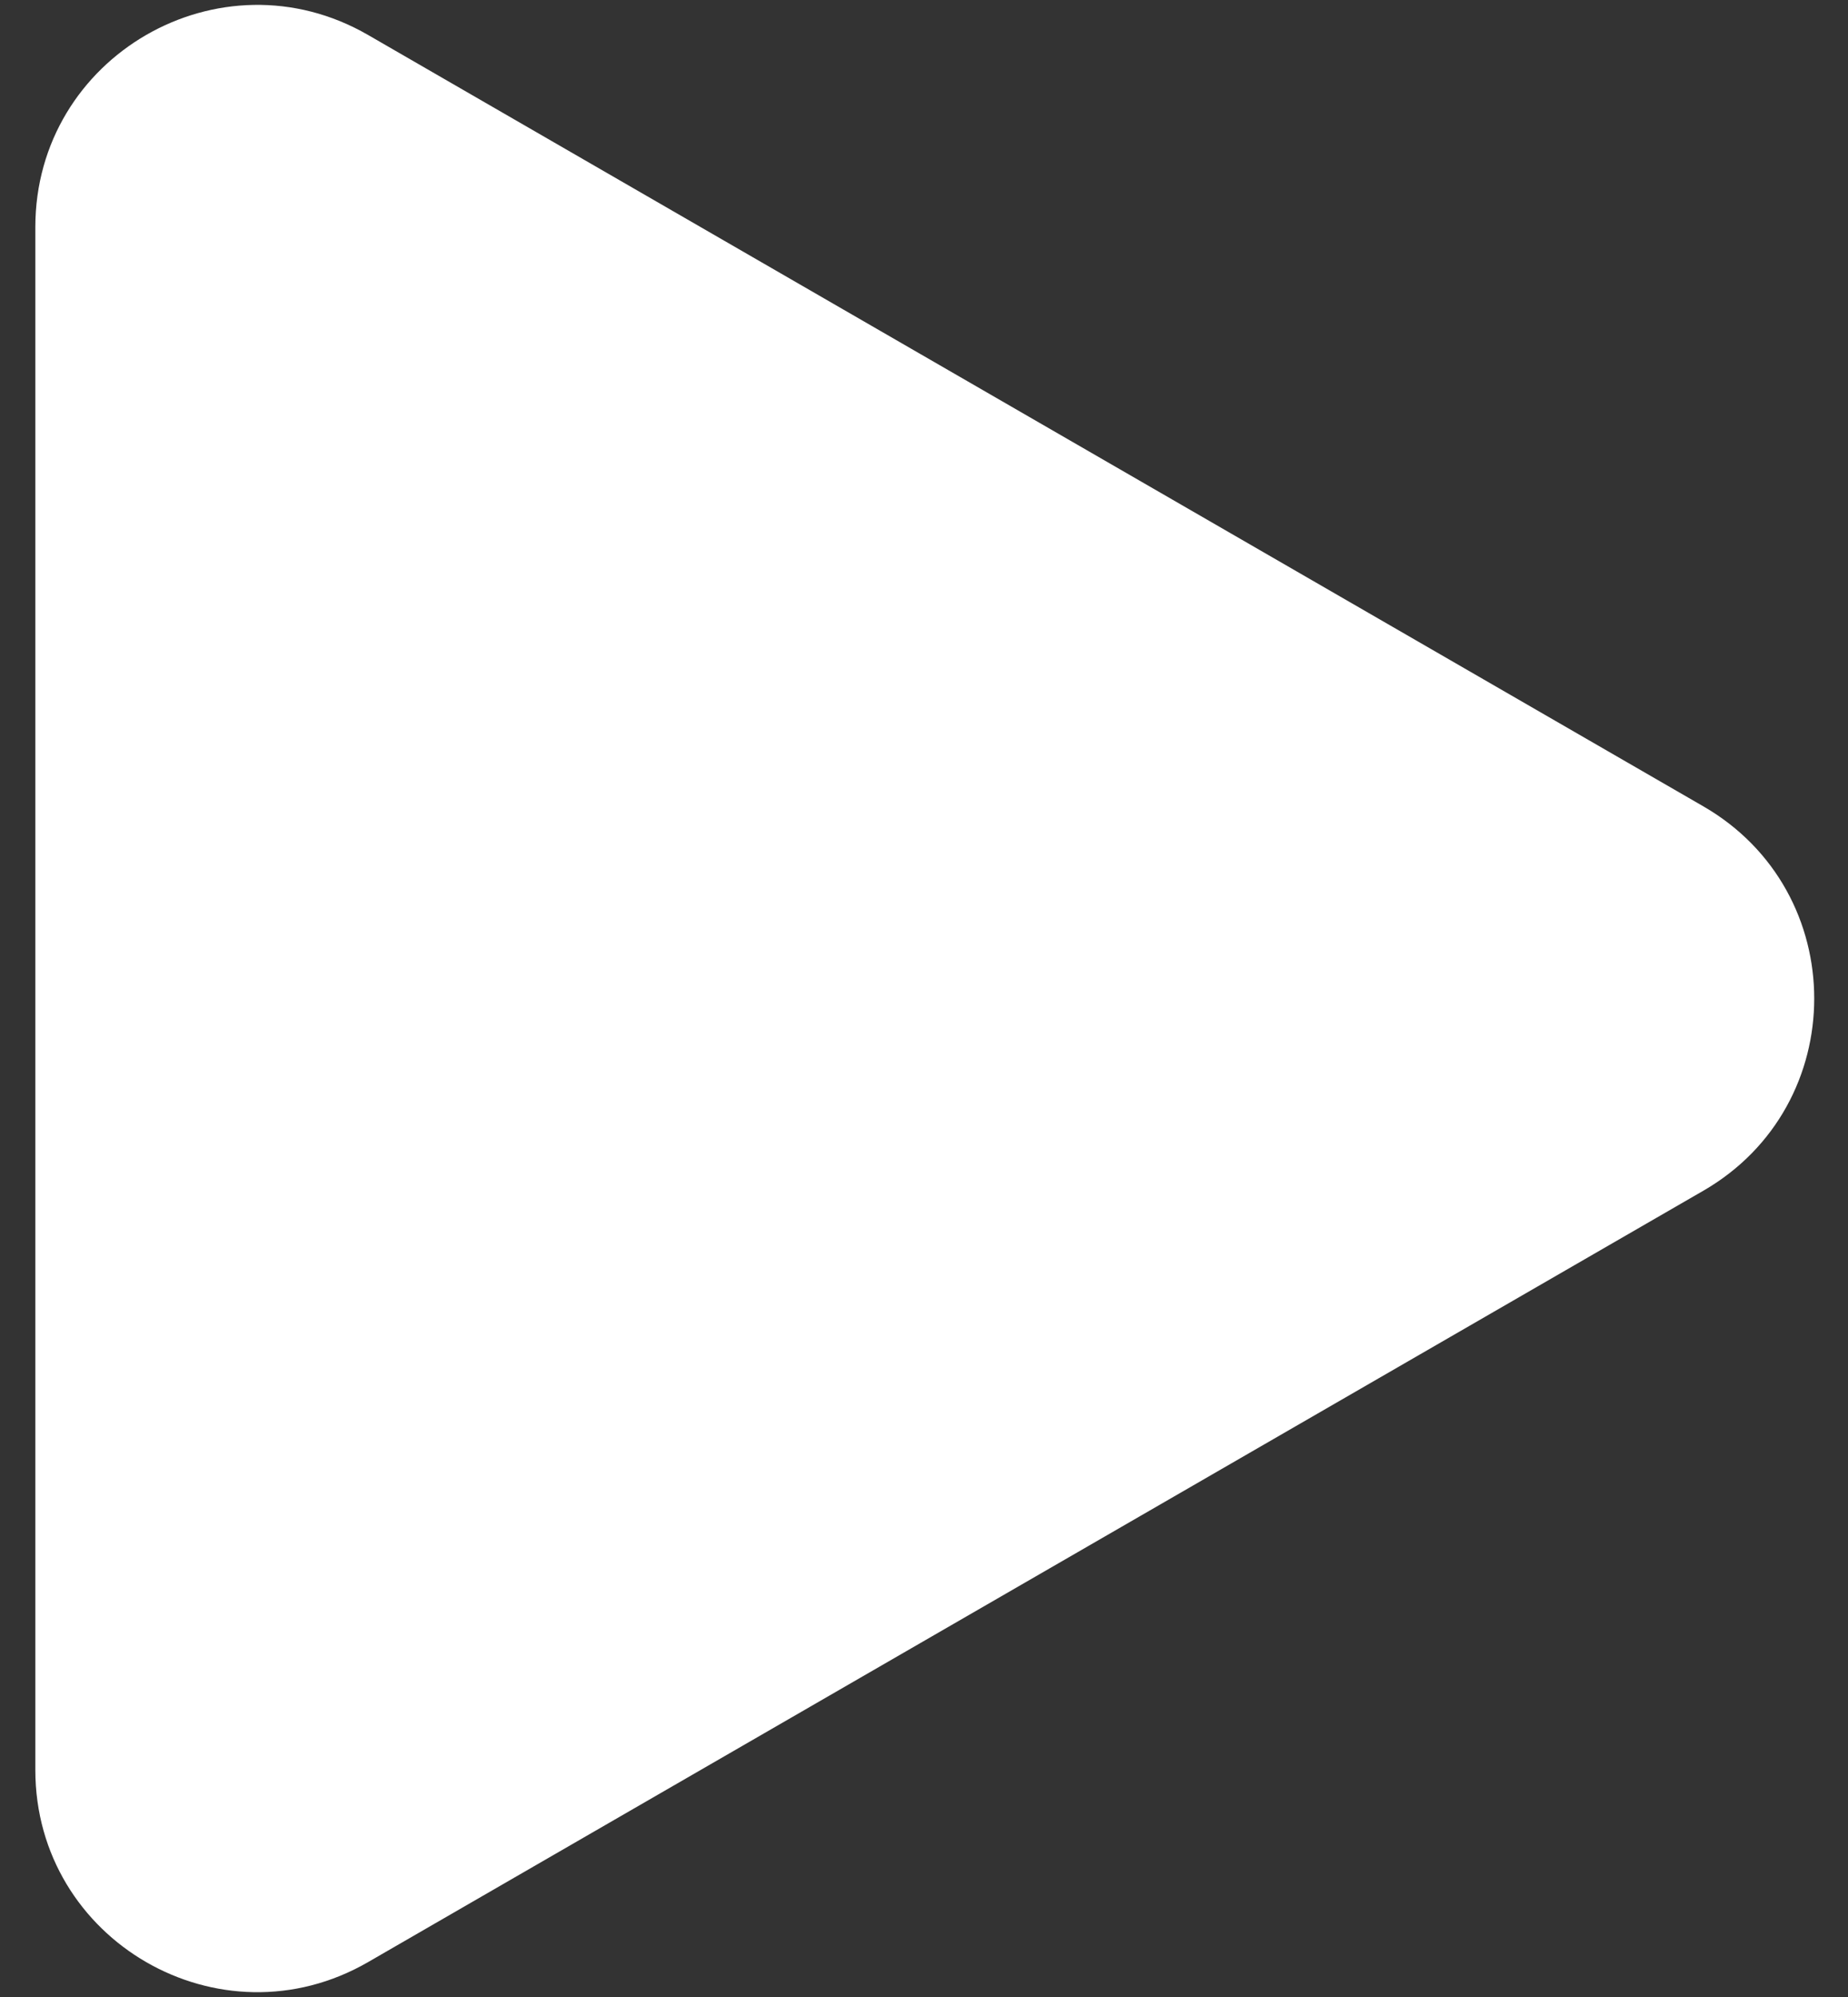 <?xml version="1.0" encoding="UTF-8"?> <svg xmlns="http://www.w3.org/2000/svg" width="25" height="27" viewBox="0 0 25 27" fill="none"><rect x="0" y="0" width="25" height="27" fill="#333333" stroke="none"/> <path d="M23.043 10.902C25.043 12.057 25.043 14.944 23.043 16.099L4.978 26.529C2.978 27.683 0.478 26.24 0.478 23.93L0.478 3.071C0.478 0.761 2.978 -0.682 4.978 0.472L23.043 10.902Z" fill="white"></path> </svg> 